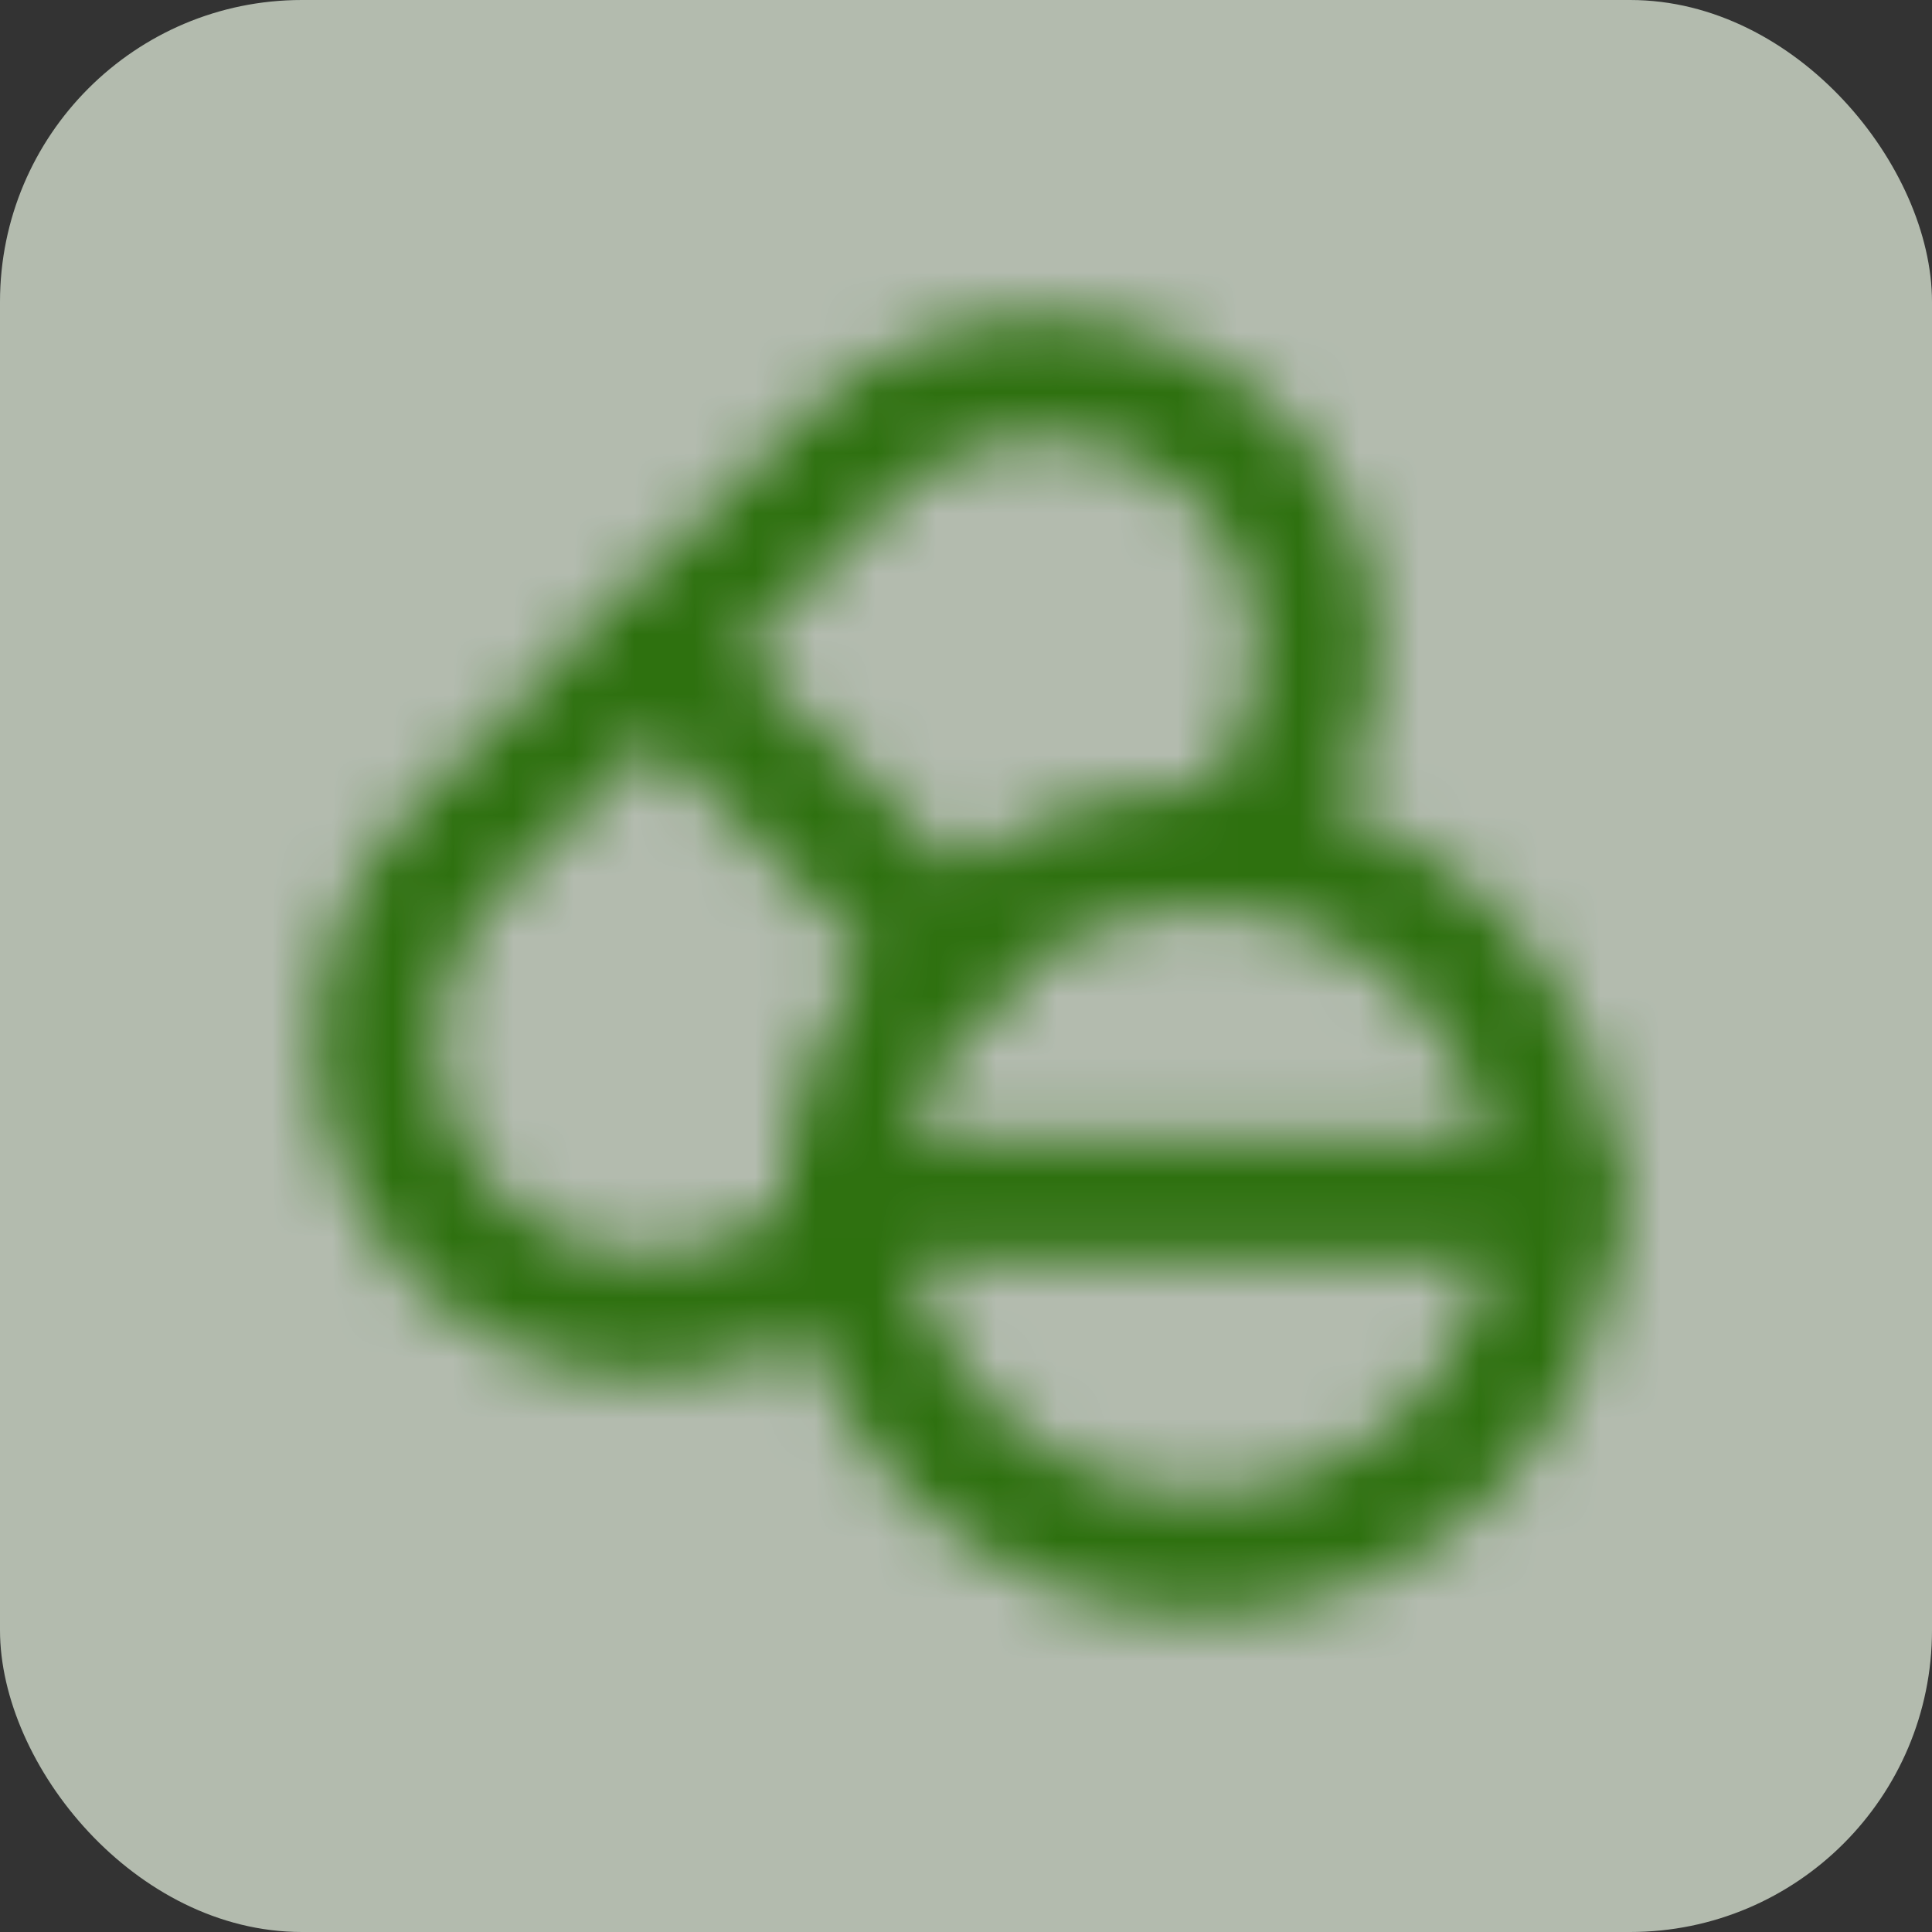 <?xml version="1.0" encoding="UTF-8"?> <svg xmlns="http://www.w3.org/2000/svg" width="32" height="32" viewBox="0 0 32 32" fill="none"><rect x="0" y="0" width="32" height="32" fill="#333333" stroke="none"/> <g opacity="0.7"> <rect width="32" height="32" rx="5" fill="#E9F5E3"></rect> <mask id="mask0_436_191" style="mask-type:alpha" maskUnits="userSpaceOnUse" x="3" y="3" width="26" height="26"> <path d="M14.05 20.387C12.266 22.172 9.373 22.296 7.588 20.512C5.804 18.727 5.804 15.834 7.588 14.05L10.819 10.819L14.05 7.588C15.834 5.804 18.727 5.804 20.512 7.588C22.296 9.373 22.21 12.289 20.425 14.073M14.05 20.387C14.171 21.7 14.759 23.032 15.763 24.037C18.048 26.321 21.752 26.321 24.037 24.037C26.321 21.752 26.321 18.048 24.037 15.763C23.028 14.755 21.743 14.192 20.425 14.073M14.05 20.387C13.896 18.716 14.484 17.043 15.763 15.763C17.04 14.487 18.759 13.924 20.425 14.073" stroke="white" stroke-width="2" stroke-linecap="round" stroke-linejoin="round"></path> <path d="M10.819 10.819L15.764 15.763M14.05 19.9H25.75" stroke="white" stroke-width="2" stroke-linecap="round" stroke-linejoin="round"></path> </mask> <g mask="url(#mask0_436_191)"> <rect x="2" y="3" width="26" height="26" fill="#2C8B00"></rect> </g> </g> </svg> 